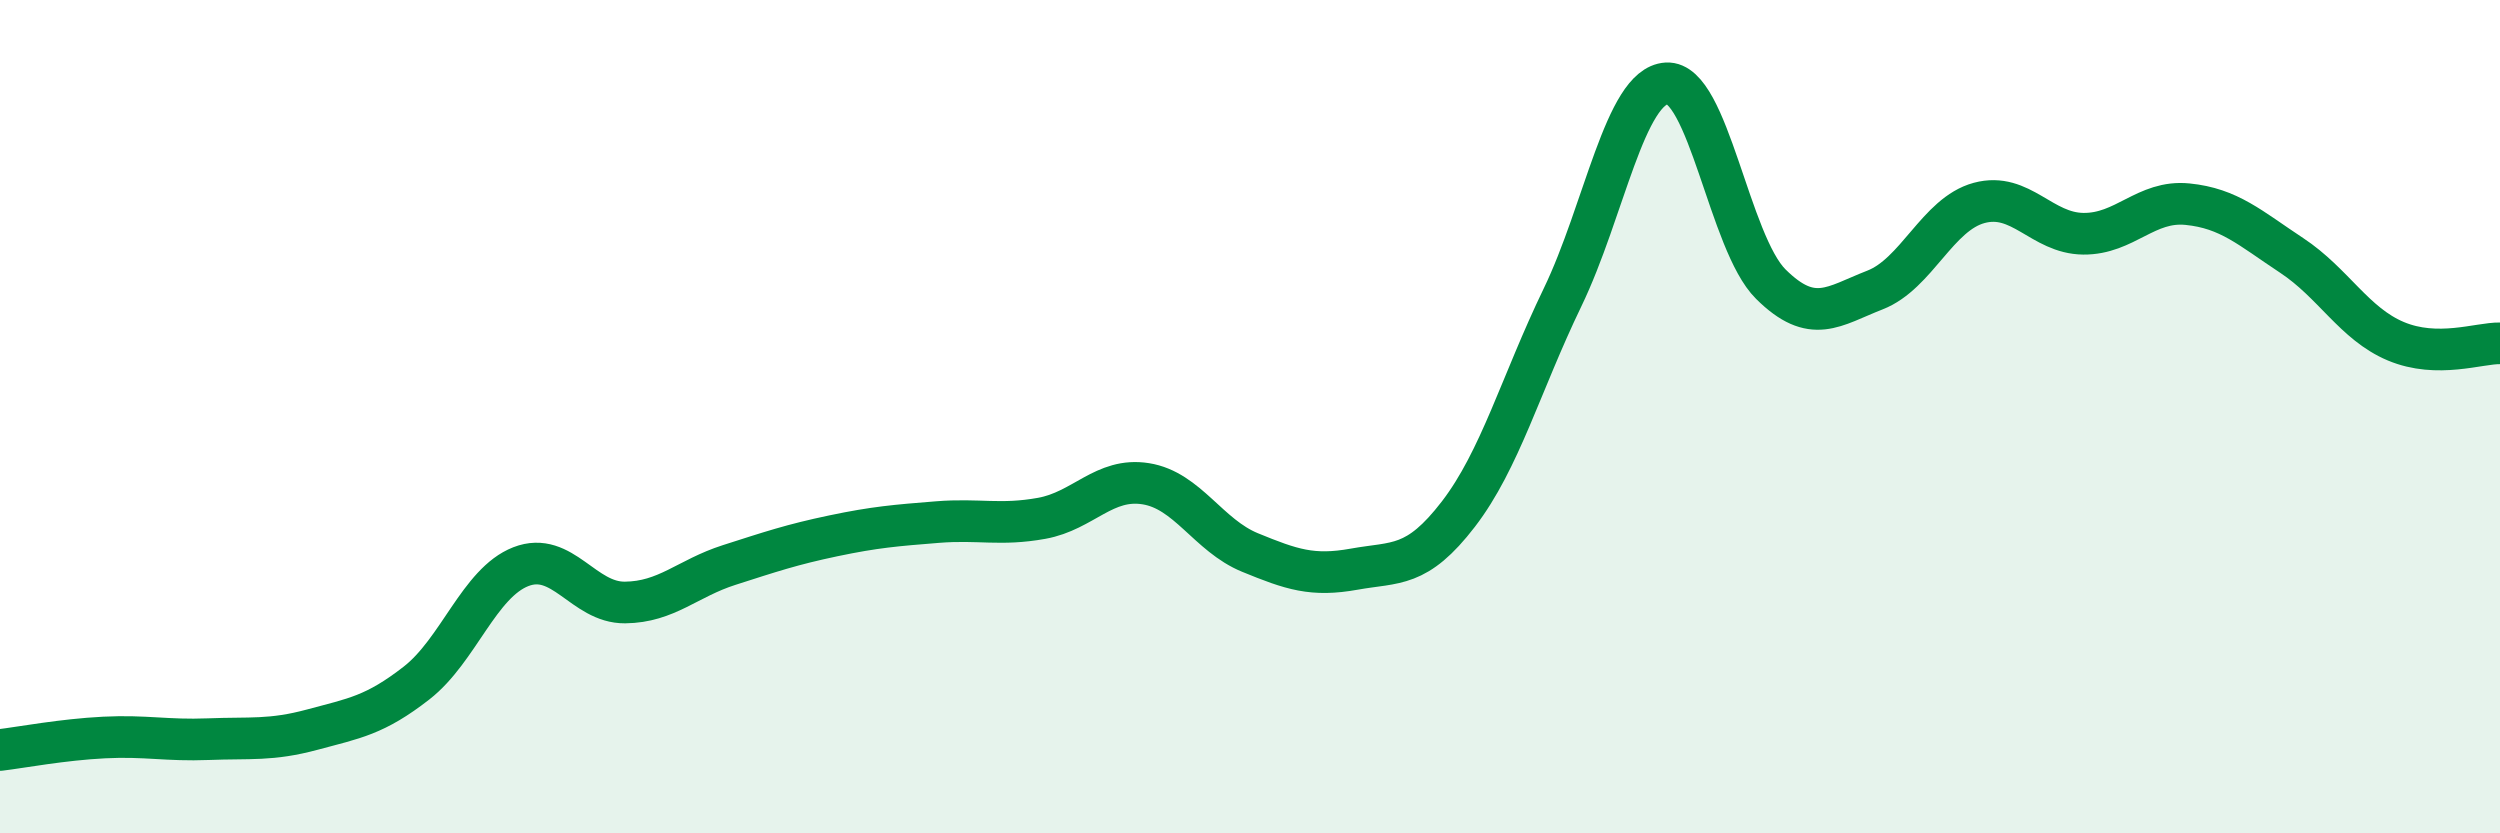 
    <svg width="60" height="20" viewBox="0 0 60 20" xmlns="http://www.w3.org/2000/svg">
      <path
        d="M 0,18 C 0.5,17.94 1.5,17.75 2.5,17.7 C 3.5,17.65 4,17.78 5,17.74 C 6,17.7 6.5,17.78 7.5,17.51 C 8.5,17.24 9,17.17 10,16.39 C 11,15.61 11.5,13.99 12.5,13.6 C 13.5,13.21 14,14.47 15,14.46 C 16,14.45 16.5,13.88 17.5,13.56 C 18.5,13.24 19,13.07 20,12.86 C 21,12.65 21.5,12.61 22.5,12.53 C 23.5,12.45 24,12.62 25,12.44 C 26,12.26 26.5,11.45 27.5,11.61 C 28.5,11.77 29,12.85 30,13.26 C 31,13.67 31.5,13.84 32.5,13.66 C 33.5,13.48 34,13.64 35,12.34 C 36,11.04 36.5,9.21 37.5,7.14 C 38.5,5.07 39,2.06 40,2 C 41,1.94 41.5,5.83 42.5,6.82 C 43.5,7.81 44,7.35 45,6.96 C 46,6.57 46.5,5.14 47.5,4.87 C 48.5,4.6 49,5.6 50,5.61 C 51,5.62 51.5,4.8 52.5,4.9 C 53.5,5 54,5.47 55,6.13 C 56,6.79 56.5,7.77 57.5,8.19 C 58.5,8.61 59.5,8.23 60,8.24L60 20L0 20Z"
        fill="#008740"
        opacity="0.1"
        stroke-linecap="round"
        stroke-linejoin="round"
      />
      <path
        d="M 0,18 C 0.5,17.94 1.5,17.75 2.5,17.7 C 3.5,17.65 4,17.78 5,17.74 C 6,17.7 6.5,17.78 7.5,17.51 C 8.5,17.24 9,17.17 10,16.39 C 11,15.61 11.5,13.99 12.5,13.6 C 13.5,13.21 14,14.47 15,14.46 C 16,14.45 16.5,13.88 17.5,13.56 C 18.5,13.24 19,13.07 20,12.86 C 21,12.65 21.5,12.61 22.5,12.53 C 23.5,12.45 24,12.62 25,12.44 C 26,12.26 26.5,11.45 27.5,11.61 C 28.5,11.77 29,12.85 30,13.26 C 31,13.67 31.5,13.84 32.5,13.66 C 33.5,13.48 34,13.64 35,12.34 C 36,11.04 36.5,9.21 37.5,7.14 C 38.5,5.07 39,2.06 40,2 C 41,1.94 41.5,5.83 42.5,6.82 C 43.5,7.81 44,7.35 45,6.96 C 46,6.57 46.5,5.14 47.5,4.87 C 48.5,4.6 49,5.6 50,5.61 C 51,5.62 51.5,4.8 52.5,4.9 C 53.5,5 54,5.47 55,6.13 C 56,6.79 56.5,7.77 57.5,8.19 C 58.5,8.61 59.5,8.23 60,8.24"
        stroke="#008740"
        stroke-width="1"
        fill="none"
        stroke-linecap="round"
        stroke-linejoin="round"
      />
    </svg>
  